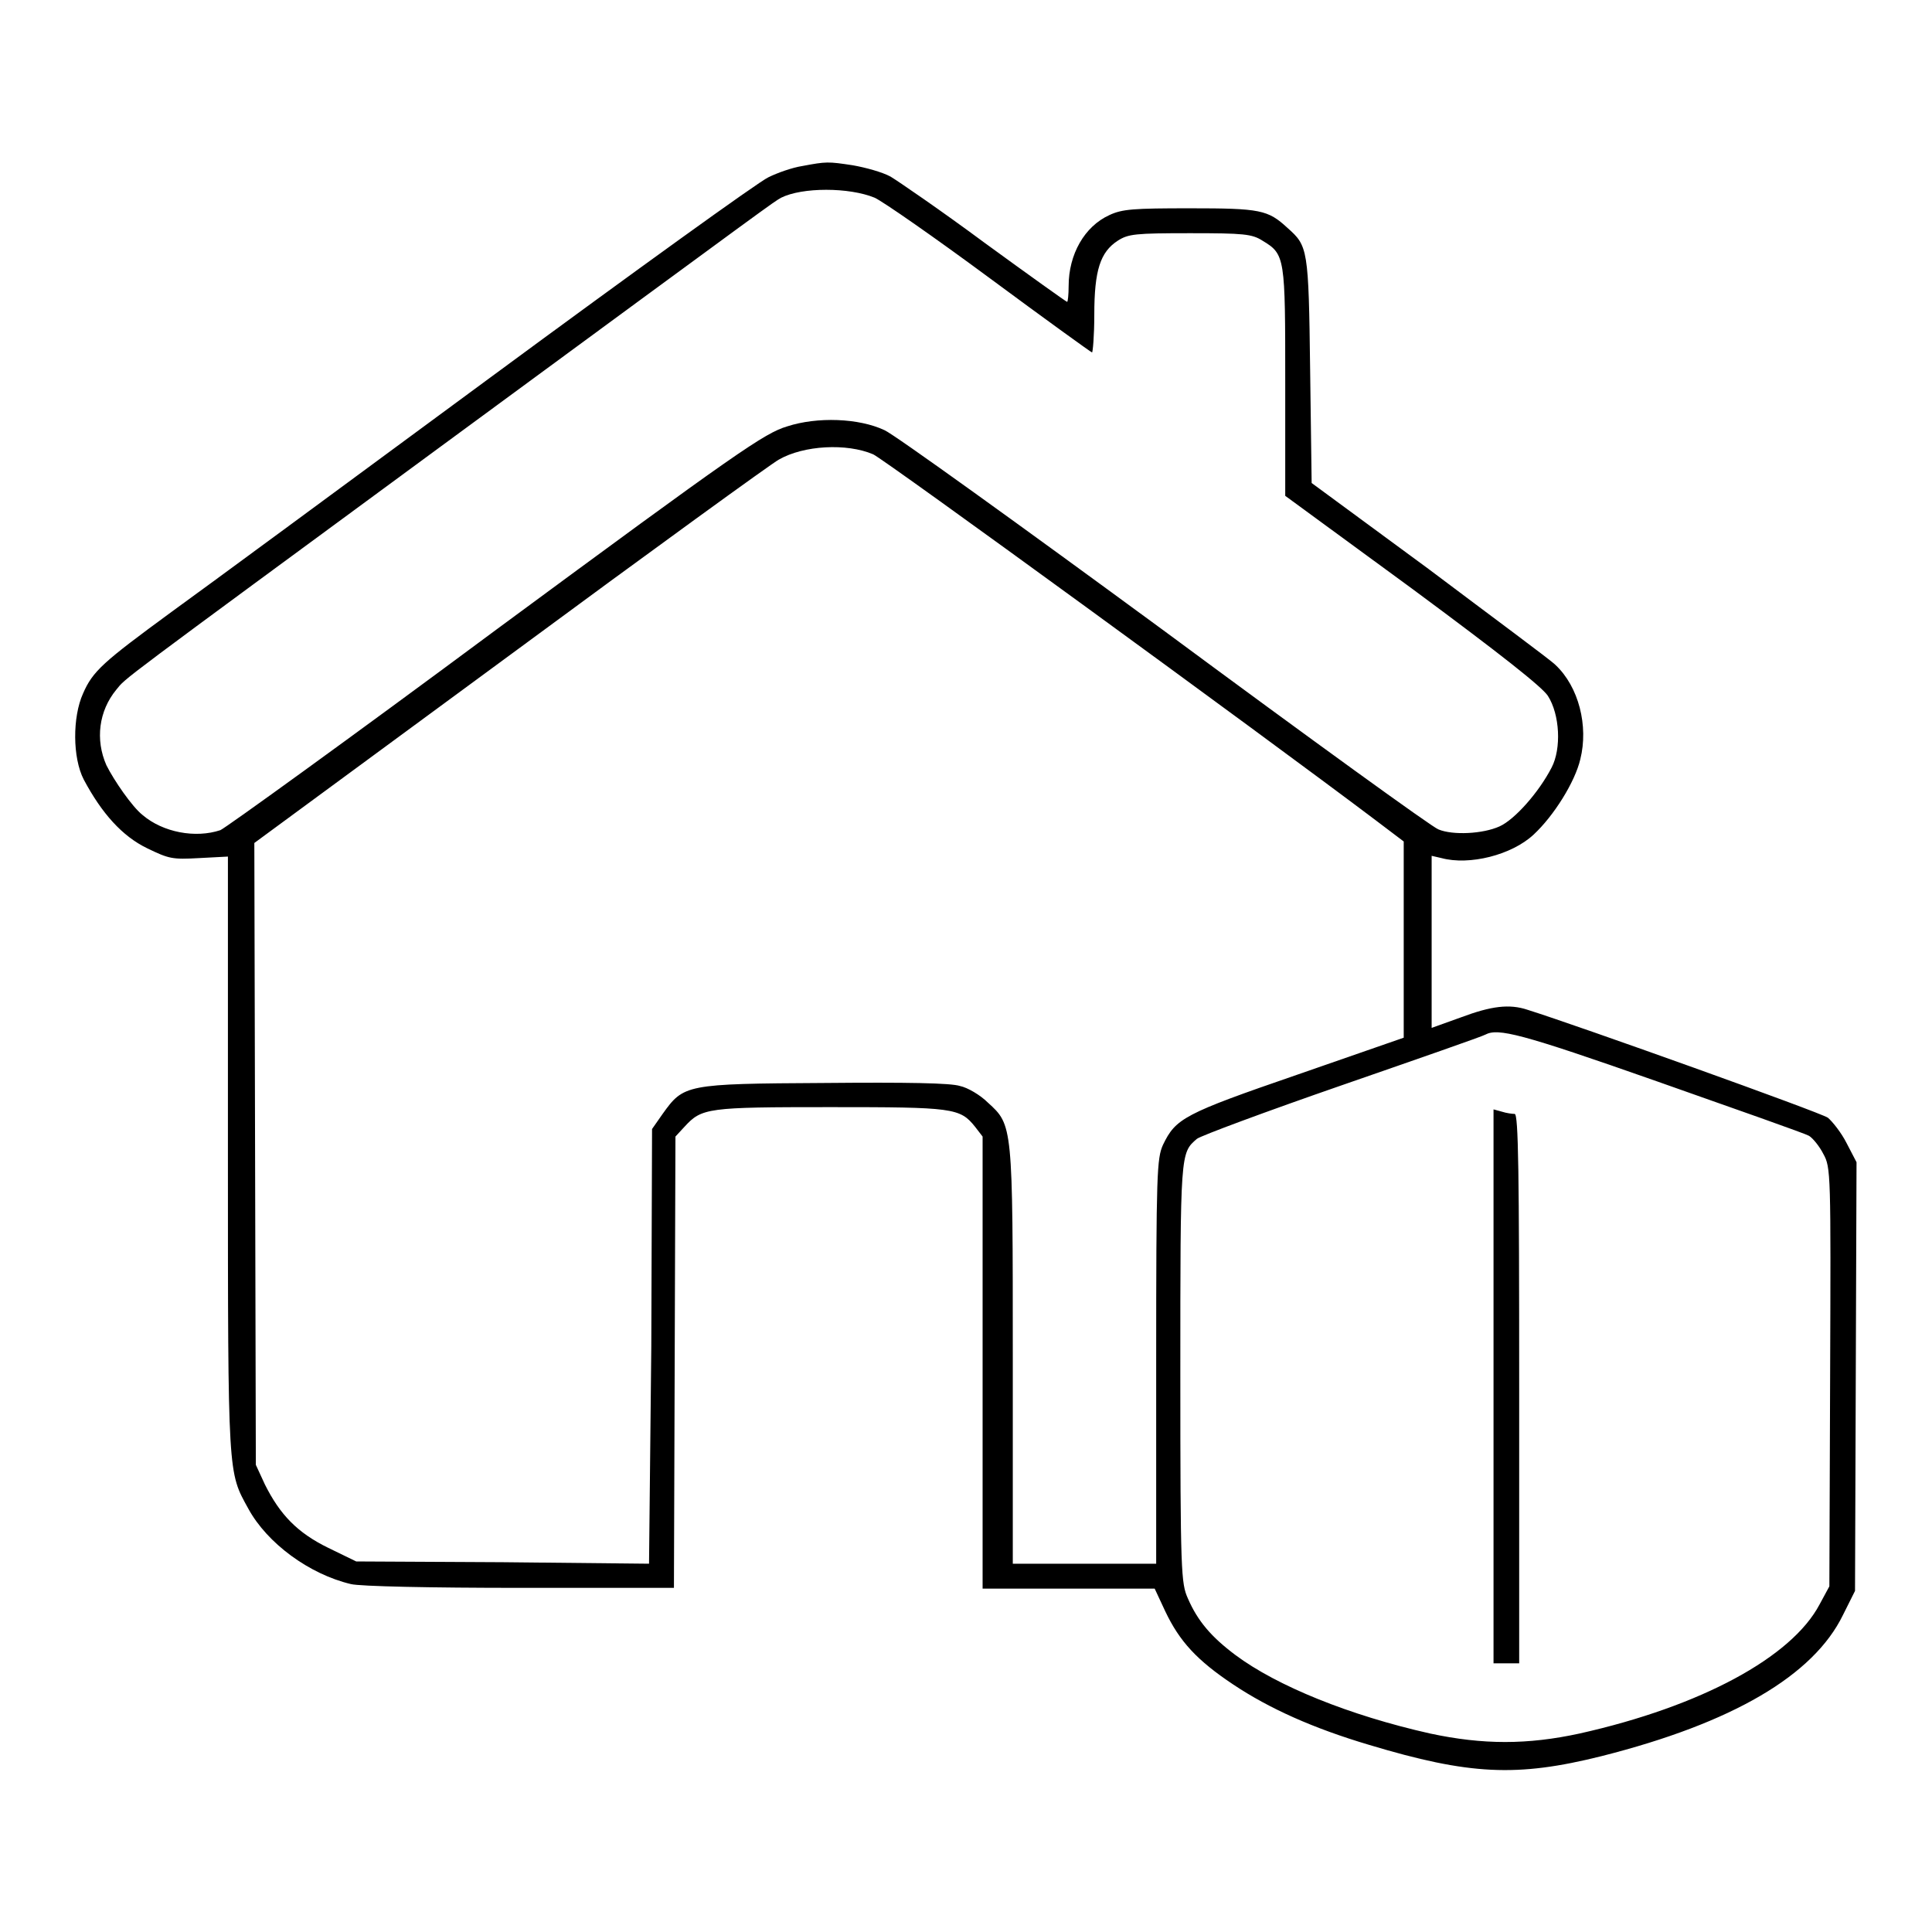 <?xml version="1.0" encoding="utf-8"?>
<!-- Svg Vector Icons : http://www.onlinewebfonts.com/icon -->
<!DOCTYPE svg PUBLIC "-//W3C//DTD SVG 1.1//EN" "http://www.w3.org/Graphics/SVG/1.1/DTD/svg11.dtd">
<svg version="1.1" xmlns="http://www.w3.org/2000/svg" xmlns:xlink="http://www.w3.org/1999/xlink" x="0px" y="0px" viewBox="0 0 256 256" enable-background="new 0 0 256 256" xml:space="preserve">
<g><g><g><path fill="#000000" d="M106.3,22c-1.3,0.2-3.3,0.9-4.5,1.5C100.5,24.1,84,36,65,50C46,64,27,78,22.7,81.1c-9,6.6-10.4,7.8-11.7,10.8c-1.4,3.1-1.4,8.5,0.1,11.4c2.4,4.5,5.1,7.5,8.4,9.1c2.9,1.4,3.3,1.5,6.9,1.3l3.8-0.2V153c0,42.9,0,42,2.7,46.9c2.5,4.6,8.1,8.7,13.6,10c1.2,0.3,10.5,0.5,22.4,0.5h20.4l0.1-29.9l0.1-29.9l1.2-1.3c2.3-2.5,3-2.6,19.3-2.6c16.3,0,17.2,0.1,19.2,2.6l1,1.3v29.9v30h11.4H153l1.4,3c1.9,4,4.2,6.5,9,9.7c4.8,3.2,10.6,5.8,18,8c13.3,4,19.6,4.3,30.8,1.5c17.4-4.4,28.1-10.7,32-18.7l1.6-3.2l0.1-28.4l0.1-28.4l-1.3-2.5c-0.7-1.4-1.9-2.9-2.5-3.4c-1-0.7-33.1-12.2-39.8-14.3c-2.4-0.8-4.8-0.5-8.8,1l-3.9,1.4v-11.4v-11.4l1.3,0.3c3.7,1,9.3-0.4,12.2-3.1c2.7-2.5,5.5-7,6.2-10c1.1-4.4-0.2-9.6-3.3-12.5c-0.7-0.7-8.3-6.3-16.8-12.7L173.8,64l-0.2-15c-0.2-16.1-0.3-16.4-3-18.8c-2.6-2.4-3.6-2.6-12.9-2.6c-7.5,0-9,0.1-10.7,0.9c-3.3,1.5-5.4,5.2-5.4,9.4c0,1.1-0.1,2.1-0.2,2.1c-0.1,0-5-3.5-10.9-7.8c-5.8-4.3-11.5-8.2-12.5-8.8c-1.1-0.6-3.3-1.2-5-1.5C109.7,21.4,109.5,21.4,106.3,22z M115.9,26.2c1.1,0.5,8,5.3,15.3,10.7c7.3,5.4,13.4,9.8,13.5,9.8c0.1,0,0.3-2.2,0.3-5c0-5.9,0.8-8.3,3.1-9.8c1.4-0.9,2.3-1,9.6-1c7.1,0,8.2,0.1,9.6,1c3,1.8,3,2.2,3,18.8v15L187.1,78c11.9,8.8,17.2,13,18,14.2c1.6,2.5,1.8,7,0.5,9.5c-1.7,3.3-4.9,6.9-6.9,7.8c-2.2,1-6.2,1.2-8.1,0.4c-0.7-0.2-17-12-36.2-26.2c-19.2-14.1-36-26.2-37.2-26.7c-3.4-1.6-8.9-1.8-12.9-0.5c-3,0.9-6.5,3.3-38.5,26.9C46.4,97.8,29.9,109.7,29.2,110c-3.3,1.1-7.6,0.3-10.3-2c-1.4-1.1-3.8-4.6-4.8-6.6c-1.5-3.4-1-7.2,1.3-10c1.4-1.7-0.7-0.1,43.5-32.6c44.5-32.7,43.4-31.9,44.6-32.6C106.3,24.8,112.5,24.8,115.9,26.2z M115.7,60.2c1.4,0.6,51.5,37.1,66.6,48.5l3.7,2.8v13v13l-14.1,4.9c-15.1,5.2-16.1,5.8-17.8,9.3c-0.8,1.8-0.9,3.6-0.9,28.7v26.8h-9.5h-9.5v-27.3c0-30.9,0-30.8-3.3-33.8c-1-1-2.7-2-3.7-2.2c-1.2-0.4-7-0.5-18-0.4c-18.4,0.1-18.6,0.2-21.4,4.1l-1.4,2l-0.1,28.8L86,207.2L66.6,207l-19.4-0.1l-3.7-1.8c-4.1-2-6.4-4.4-8.4-8.4l-1.2-2.6l-0.1-41.2l-0.1-41.2l34-25c18.7-13.8,34.7-25.4,35.5-25.8C106.5,59,112.2,58.7,115.7,60.2z M219.6,143.3c10.5,3.7,19.6,6.9,20.1,7.2c0.5,0.3,1.4,1.4,1.9,2.4c1,1.8,1,2.5,0.9,29.6l-0.1,27.7l-1.3,2.4c-3.7,7-15.7,13.5-31.8,17.1c-6.9,1.5-12.8,1.5-19.8,0c-10.7-2.4-20.3-6.3-25.8-10.4c-3.2-2.4-5-4.5-6.3-7.5c-0.9-2-1-3.4-1-29.8c0-29.4,0-29.2,2.2-31.1c0.5-0.4,9.1-3.6,19.2-7.1c10.1-3.5,18.7-6.5,19-6.7C198.5,136.2,201.4,136.9,219.6,143.3z"/><path fill="#000000" d="M197.9,183.7v36.7h1.7h1.7V184c0-28.8-0.1-36.4-0.6-36.4c-0.3,0-1.1-0.1-1.7-0.3l-1.1-0.3V183.7z"/></g></g></g>
</svg>